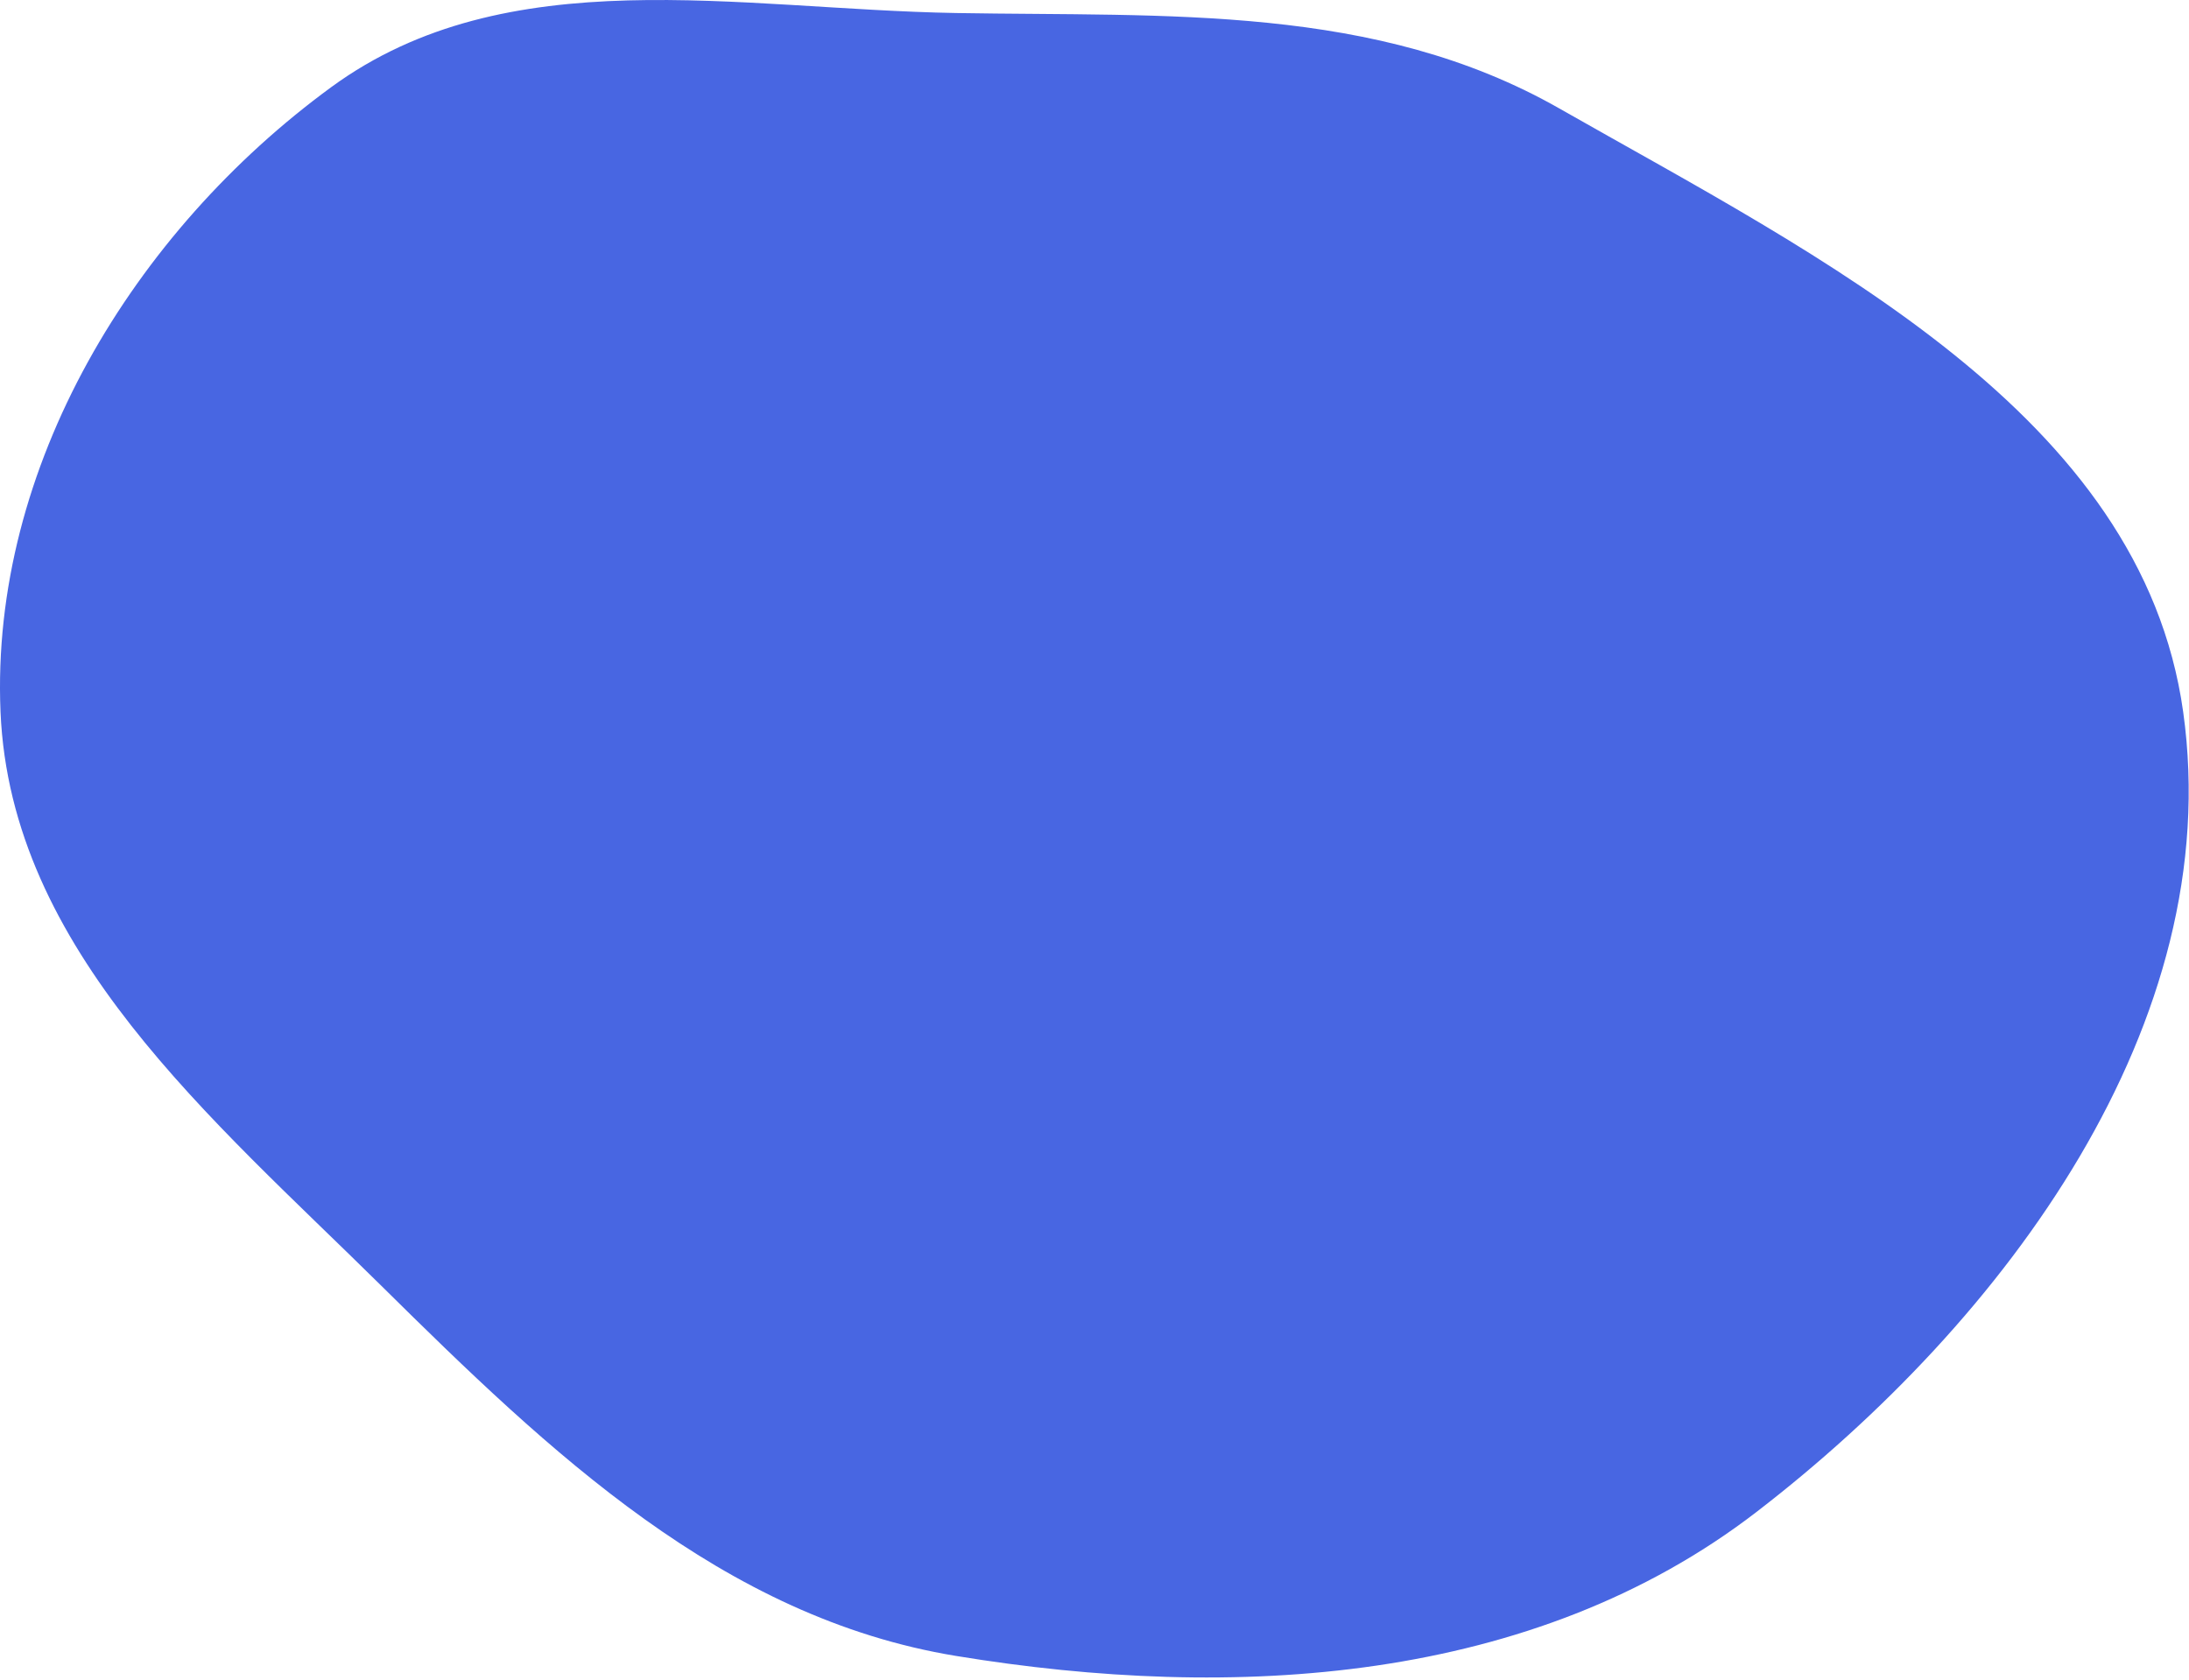 <?xml version="1.0" encoding="UTF-8"?> <svg xmlns="http://www.w3.org/2000/svg" width="615" height="472" viewBox="0 0 615 472" fill="none"><path fill-rule="evenodd" clip-rule="evenodd" d="M268.583 3.66C328.048 4.694 386.425 1.05 438.106 30.482C511.528 72.293 601.619 116.333 613.361 200.005C625.635 287.457 563.444 371.025 493.457 424.879C430.71 473.162 346.707 478.154 268.583 465.309C202.951 454.519 154.519 408.131 107.212 361.376C59.482 314.204 2.962 267.053 0.146 200.005C-2.742 131.248 37.518 65.114 93.063 24.486C142.499 -11.673 207.344 2.596 268.583 3.66Z" fill="#4866E2"></path></svg> 